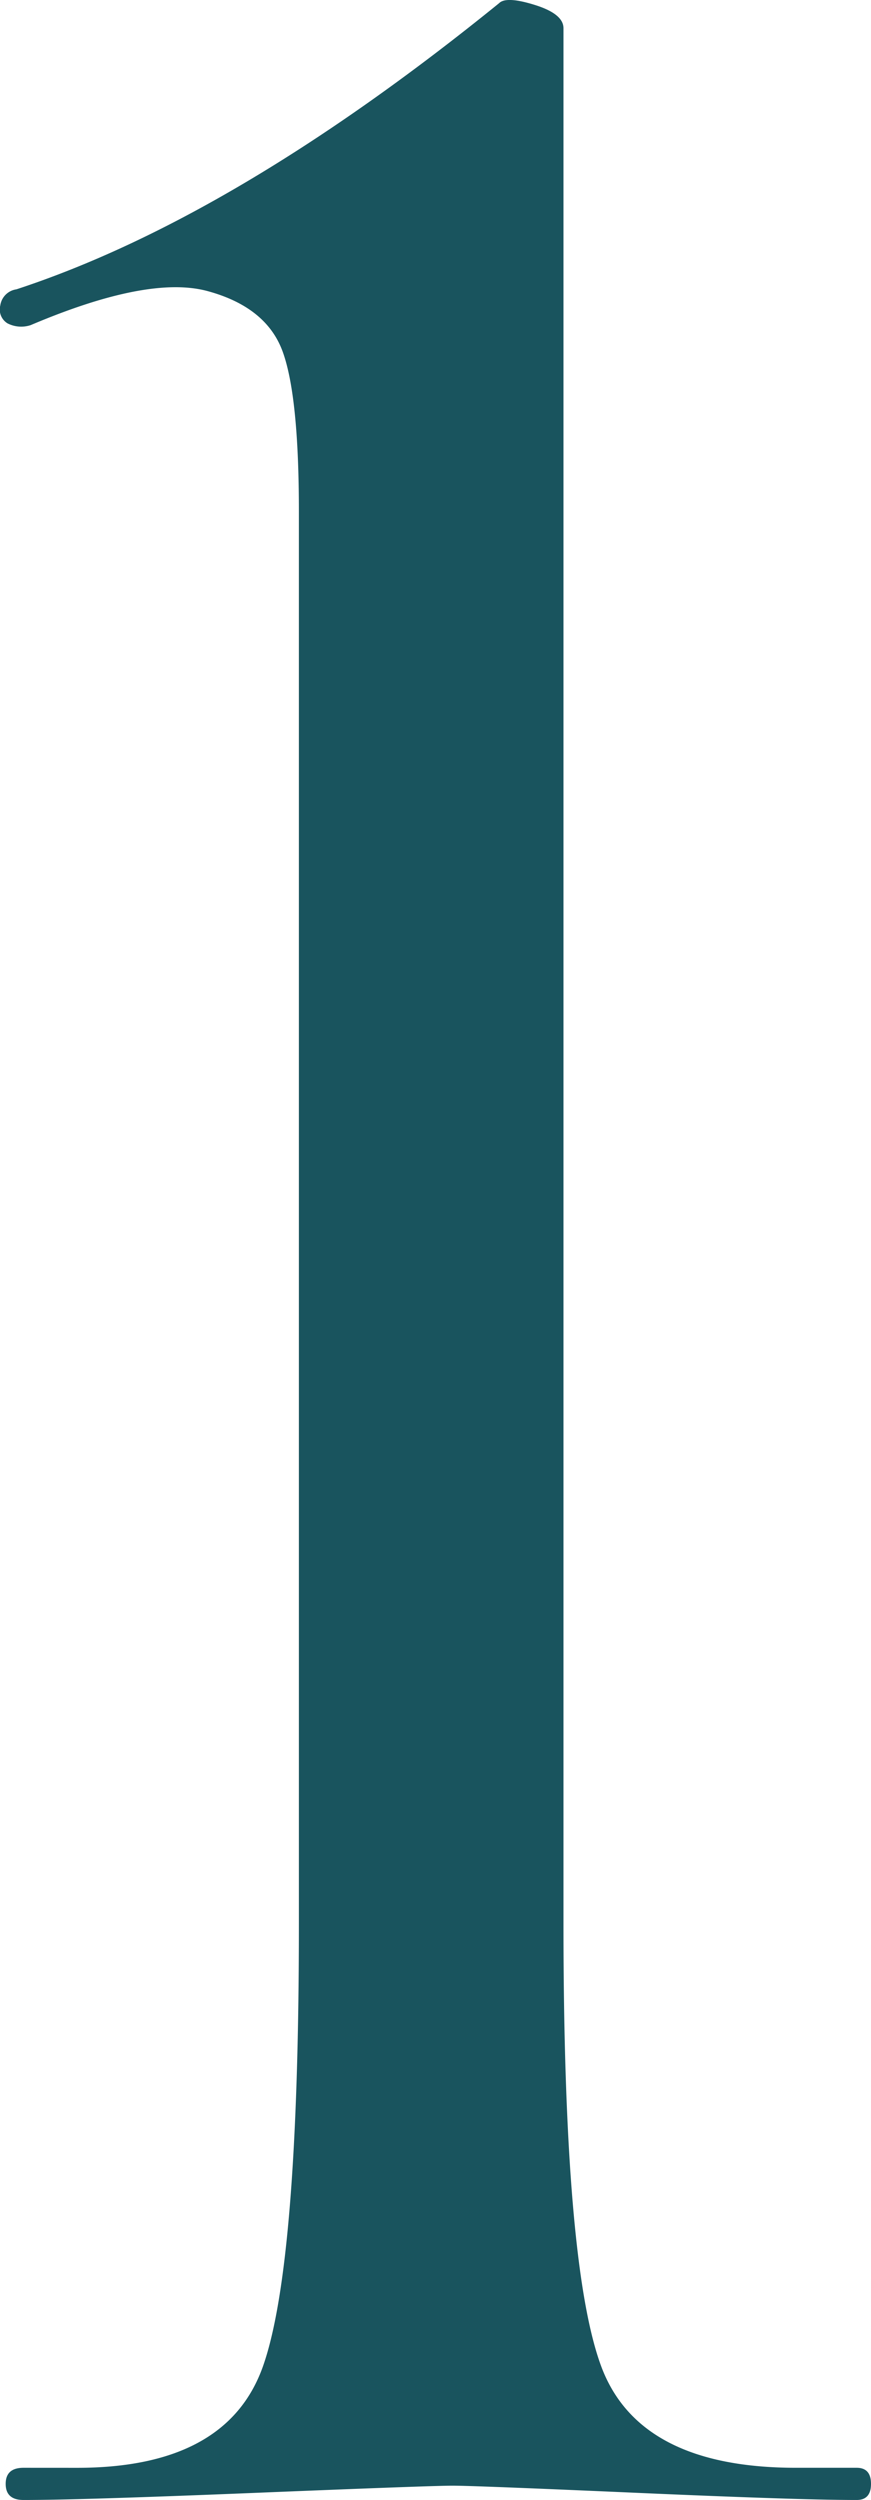 <svg xmlns="http://www.w3.org/2000/svg" width="56.76" height="162.857" viewBox="0 0 56.76 162.857"><path d="M7.134,270.037q9.787,0,12.117-6.641t2.33-28.778V142.574q0-7.457-1.049-10.37t-4.893-3.961q-3.845-1.049-11.535,2.214a1.957,1.957,0,0,1-1.515-.117,1.057,1.057,0,0,1-.466-1.165,1.233,1.233,0,0,1,1.049-1.049q14.214-4.66,31.458-18.642.466-.466,2.33.117t1.864,1.515v123.5q0,22.137,2.447,28.778t12.7,6.641h3.961q.932,0,.932,1.049t-.932,1.049q-3.728,0-14.331-.466t-12-.466q-1.4,0-12.816.466t-15.146.466q-1.165,0-1.165-1.049t1.165-1.049Z" transform="translate(-2.104 -109.278)" fill="#19545e"/></svg>